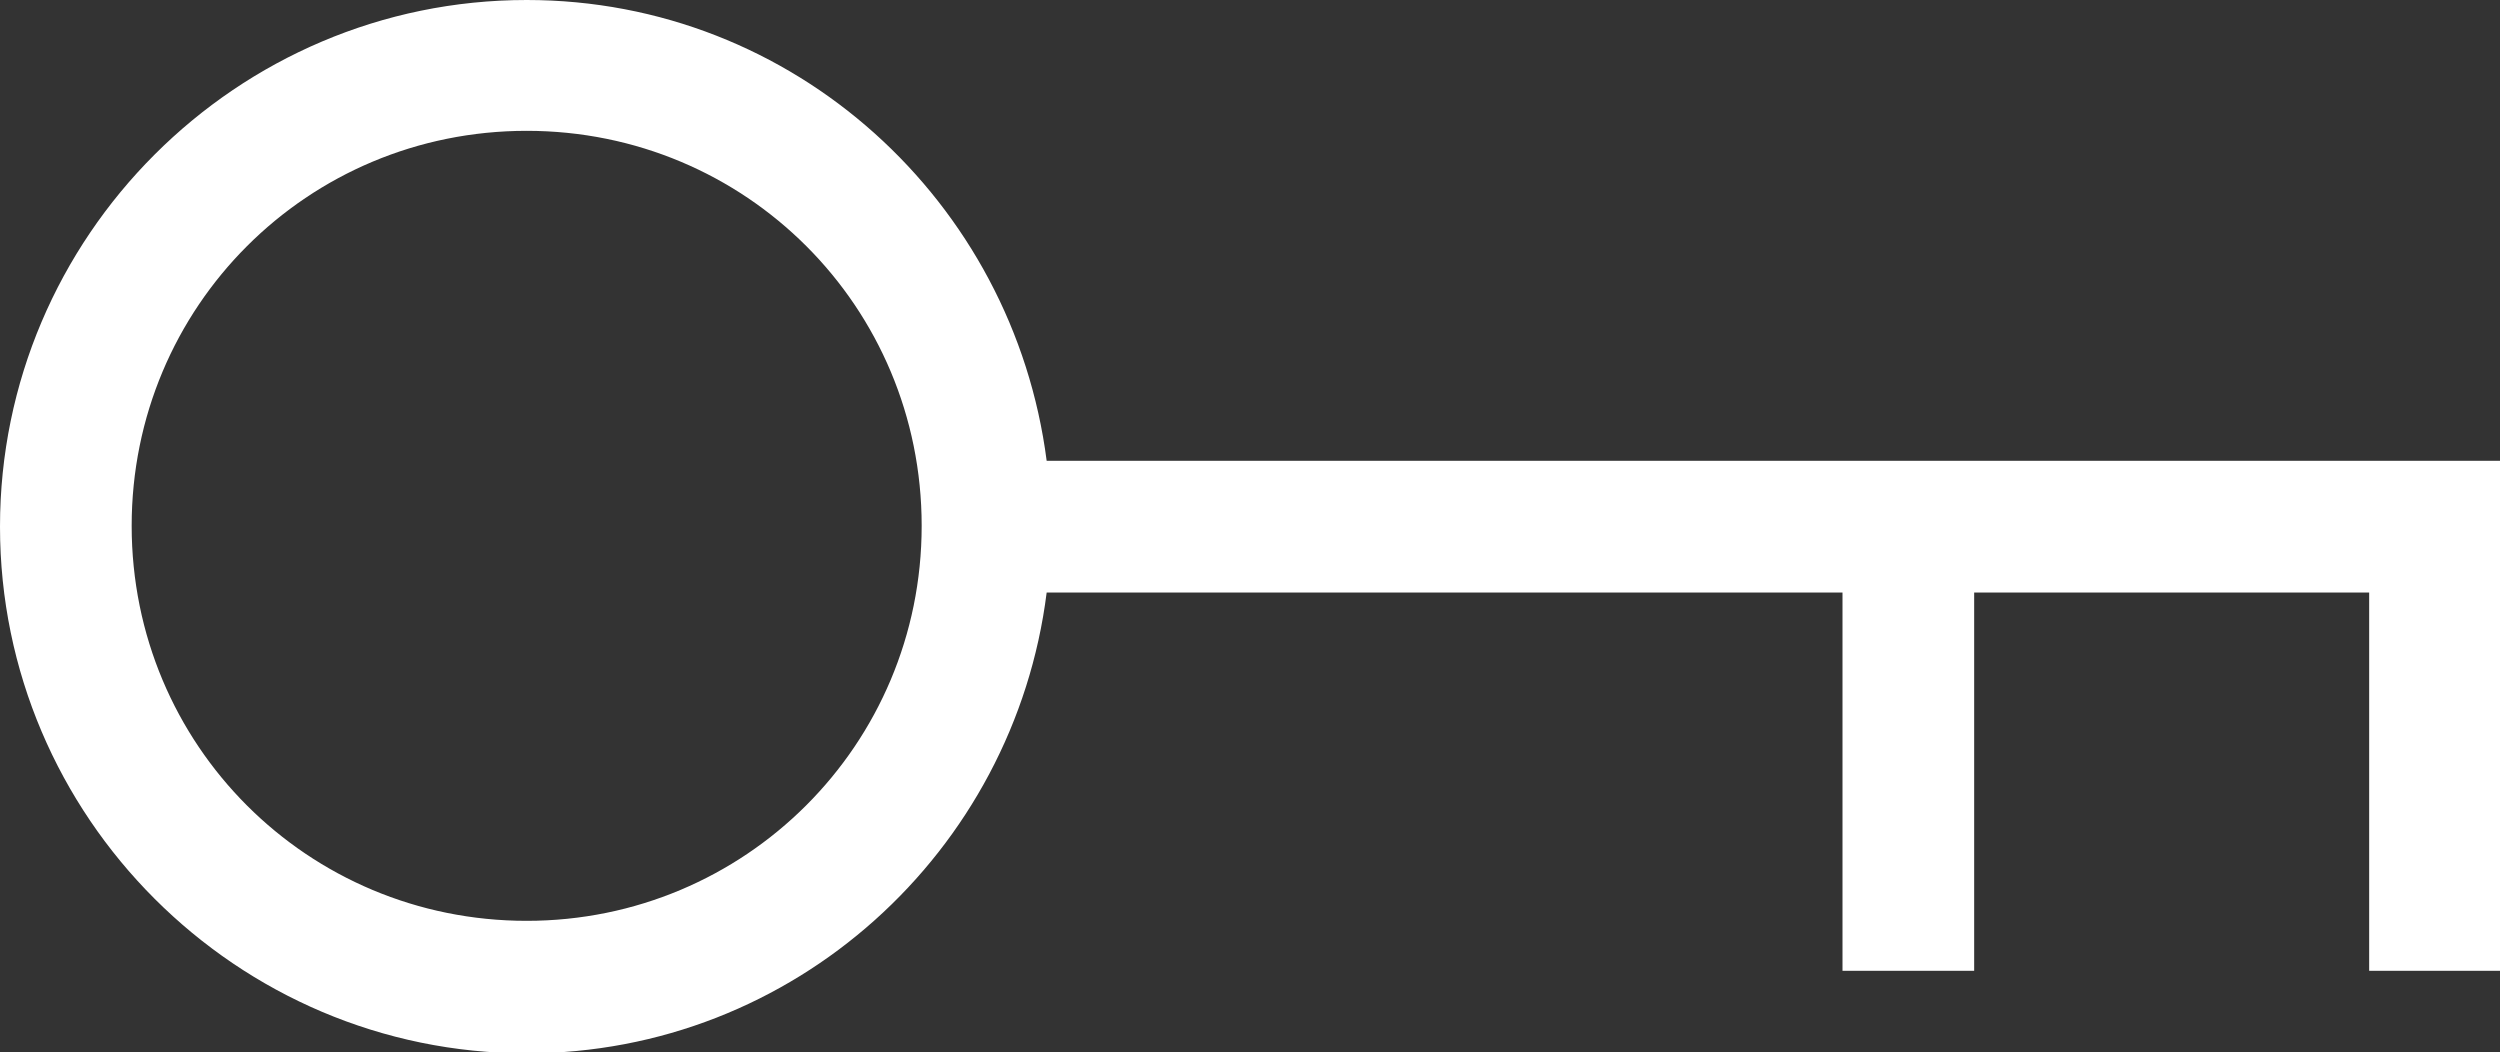 <?xml version="1.0" encoding="utf-8"?>
<!-- Generator: Adobe Illustrator 21.0.0, SVG Export Plug-In . SVG Version: 6.00 Build 0)  -->
<svg version="1.1" id="Layer_1" xmlns="http://www.w3.org/2000/svg" xmlns:xlink="http://www.w3.org/1999/xlink" x="0px" y="0px"
	 viewBox="0 0 300 126.3" style="enable-background:new 0 0 300 126.3;" xml:space="preserve">
<rect x="0" y="0" width="300" height="126.3" fill="#333333" stroke="none"/>
<style type="text/css">
	.st0{clip-path:url(#SVGID_2_);fill:#FFFFFF;}
</style>
<g>
	<defs>
		<rect id="SVGID_1_" width="300" height="126.3"/>
	</defs>
	<clipPath id="SVGID_2_">
		<use xlink:href="#SVGID_1_"  style="overflow:visible;"/>
	</clipPath>
	<path class="st0" d="M63.2,110.5c-26.3,0-47.4-21.1-47.4-47.4s21.1-47.4,47.4-47.4s47.4,21.1,47.4,47.4S89.4,110.5,63.2,110.5
		 M221.1,116.5h15.8V71.1h47.4v45.4H300V55.3H125.6C121.6,24.2,95.3,0,63.2,0C28.4,0,0,28.4,0,63.2c0,34.8,28.4,63.2,63.2,63.2
		c32.1,0,58.5-24.2,62.4-55.3h95.5V116.5z"/>
</g>
</svg>
